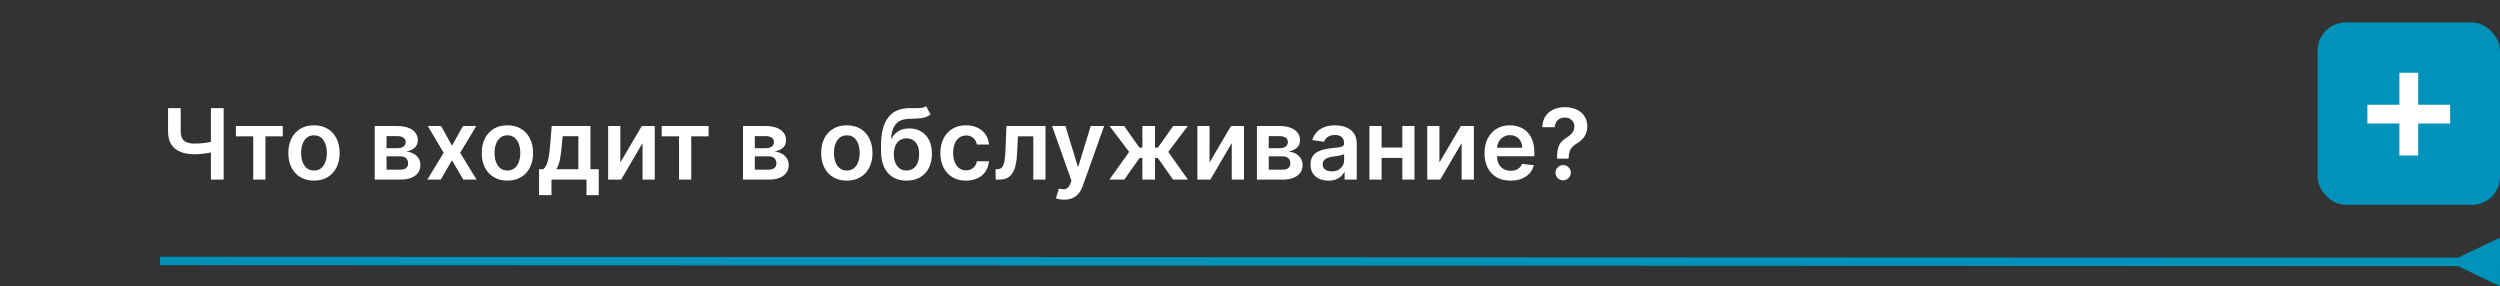 <?xml version="1.0" encoding="UTF-8"?> <svg xmlns="http://www.w3.org/2000/svg" width="891" height="102" viewBox="0 0 891 102" fill="none"><rect x="0" y="0" width="891" height="102" fill="#333333" stroke="none"/> <path d="M875.999 94.839L890.996 102.005L891.004 84.685L876.001 91.839L875.999 94.839ZM56.999 94.5L877.499 94.84L877.501 91.84L57.001 91.5L56.999 94.5Z" fill="#0092B9"></path> <rect x="826" y="8" width="65" height="65" rx="10" fill="#0092B9"></rect> <path d="M855.147 55.422V25.933H861.837V55.422H855.147ZM843.748 44.023V37.332H873.236V44.023H843.748Z" fill="white"></path> <path d="M59.895 38.545H64.407V46.848C64.407 47.925 64.593 48.779 64.966 49.408C65.347 50.038 65.911 50.49 66.657 50.763C67.402 51.037 68.33 51.173 69.441 51.173C69.938 51.173 70.472 51.157 71.044 51.124C71.624 51.082 72.208 51.028 72.797 50.962C73.385 50.887 73.948 50.8 74.487 50.701C75.025 50.593 75.506 50.477 75.929 50.353V54.106C75.506 54.239 75.034 54.359 74.512 54.467C73.99 54.575 73.439 54.666 72.859 54.74C72.279 54.815 71.699 54.873 71.119 54.914C70.539 54.956 69.979 54.977 69.441 54.977C67.493 54.977 65.803 54.699 64.37 54.144C62.944 53.58 61.843 52.702 61.064 51.509C60.285 50.316 59.895 48.762 59.895 46.848V38.545ZM75.171 38.545H79.707V64H75.171V38.545ZM84.076 48.6V44.909H100.78V48.6H94.603V64H90.253V48.6H84.076ZM111.904 64.373C110.04 64.373 108.424 63.963 107.057 63.142C105.69 62.322 104.629 61.175 103.875 59.7C103.129 58.225 102.757 56.501 102.757 54.529C102.757 52.557 103.129 50.829 103.875 49.346C104.629 47.863 105.69 46.711 107.057 45.891C108.424 45.071 110.04 44.66 111.904 44.66C113.769 44.66 115.384 45.071 116.752 45.891C118.119 46.711 119.175 47.863 119.921 49.346C120.675 50.829 121.052 52.557 121.052 54.529C121.052 56.501 120.675 58.225 119.921 59.7C119.175 61.175 118.119 62.322 116.752 63.142C115.384 63.963 113.769 64.373 111.904 64.373ZM111.929 60.769C112.94 60.769 113.785 60.491 114.465 59.936C115.144 59.372 115.65 58.618 115.981 57.674C116.321 56.729 116.491 55.677 116.491 54.517C116.491 53.348 116.321 52.292 115.981 51.347C115.65 50.394 115.144 49.636 114.465 49.073C113.785 48.509 112.94 48.228 111.929 48.228C110.893 48.228 110.032 48.509 109.344 49.073C108.665 49.636 108.155 50.394 107.815 51.347C107.484 52.292 107.318 53.348 107.318 54.517C107.318 55.677 107.484 56.729 107.815 57.674C108.155 58.618 108.665 59.372 109.344 59.936C110.032 60.491 110.893 60.769 111.929 60.769ZM133.553 64V44.909H141.569C143.831 44.909 145.617 45.361 146.926 46.264C148.244 47.167 148.902 48.426 148.902 50.042C148.902 51.111 148.529 51.985 147.784 52.665C147.046 53.336 146.039 53.788 144.763 54.02C145.766 54.102 146.644 54.355 147.398 54.778C148.161 55.2 148.757 55.755 149.188 56.443C149.619 57.131 149.834 57.922 149.834 58.817C149.834 59.869 149.557 60.785 149.002 61.564C148.455 62.334 147.655 62.935 146.603 63.366C145.559 63.789 144.291 64 142.8 64H133.553ZM137.766 60.458H142.8C143.628 60.458 144.279 60.263 144.751 59.874C145.223 59.476 145.459 58.937 145.459 58.258C145.459 57.471 145.223 56.853 144.751 56.406C144.279 55.95 143.628 55.722 142.8 55.722H137.766V60.458ZM137.766 52.814H141.656C142.269 52.814 142.796 52.727 143.235 52.553C143.674 52.371 144.009 52.118 144.241 51.795C144.473 51.463 144.589 51.07 144.589 50.614C144.589 49.959 144.32 49.446 143.782 49.073C143.251 48.7 142.514 48.514 141.569 48.514H137.766V52.814ZM157.227 44.909L161.08 51.956L164.995 44.909H169.755L164 54.455L169.854 64H165.119L161.08 57.127L157.077 64H152.305L158.121 54.455L152.454 44.909H157.227ZM180.845 64.373C178.98 64.373 177.365 63.963 175.997 63.142C174.63 62.322 173.57 61.175 172.816 59.7C172.07 58.225 171.697 56.501 171.697 54.529C171.697 52.557 172.07 50.829 172.816 49.346C173.57 47.863 174.63 46.711 175.997 45.891C177.365 45.071 178.98 44.66 180.845 44.66C182.709 44.66 184.325 45.071 185.692 45.891C187.059 46.711 188.116 47.863 188.861 49.346C189.615 50.829 189.992 52.557 189.992 54.529C189.992 56.501 189.615 58.225 188.861 59.7C188.116 61.175 187.059 62.322 185.692 63.142C184.325 63.963 182.709 64.373 180.845 64.373ZM180.87 60.769C181.881 60.769 182.726 60.491 183.405 59.936C184.085 59.372 184.59 58.618 184.921 57.674C185.261 56.729 185.431 55.677 185.431 54.517C185.431 53.348 185.261 52.292 184.921 51.347C184.59 50.394 184.085 49.636 183.405 49.073C182.726 48.509 181.881 48.228 180.87 48.228C179.834 48.228 178.972 48.509 178.284 49.073C177.605 49.636 177.095 50.394 176.756 51.347C176.424 52.292 176.258 53.348 176.258 54.517C176.258 55.677 176.424 56.729 176.756 57.674C177.095 58.618 177.605 59.372 178.284 59.936C178.972 60.491 179.834 60.769 180.87 60.769ZM192.121 69.543V60.296H193.637C194.043 59.981 194.383 59.555 194.656 59.016C194.93 58.469 195.154 57.827 195.328 57.09C195.51 56.344 195.659 55.511 195.775 54.591C195.891 53.663 195.995 52.665 196.086 51.596L196.633 44.909H210.429V60.296H213.387V69.543H209.037V64H196.546V69.543H192.121ZM198.261 60.296H206.128V48.538H200.535L200.237 51.596C200.071 53.618 199.852 55.349 199.578 56.791C199.305 58.233 198.866 59.401 198.261 60.296ZM221.084 57.91L228.727 44.909H233.351V64H229.001V50.987L221.382 64H216.746V44.909H221.084V57.91ZM235.834 48.6V44.909H252.538V48.6H246.361V64H242.011V48.6H235.834ZM264.803 64V44.909H272.819C275.081 44.909 276.867 45.361 278.176 46.264C279.494 47.167 280.152 48.426 280.152 50.042C280.152 51.111 279.779 51.985 279.034 52.665C278.296 53.336 277.289 53.788 276.013 54.02C277.016 54.102 277.894 54.355 278.648 54.778C279.411 55.2 280.007 55.755 280.438 56.443C280.869 57.131 281.084 57.922 281.084 58.817C281.084 59.869 280.807 60.785 280.252 61.564C279.705 62.334 278.905 62.935 277.853 63.366C276.809 63.789 275.541 64 274.05 64H264.803ZM269.016 60.458H274.05C274.878 60.458 275.529 60.263 276.001 59.874C276.473 59.476 276.709 58.937 276.709 58.258C276.709 57.471 276.473 56.853 276.001 56.406C275.529 55.95 274.878 55.722 274.05 55.722H269.016V60.458ZM269.016 52.814H272.906C273.519 52.814 274.046 52.727 274.485 52.553C274.924 52.371 275.259 52.118 275.491 51.795C275.723 51.463 275.839 51.07 275.839 50.614C275.839 49.959 275.57 49.446 275.032 49.073C274.501 48.7 273.764 48.514 272.819 48.514H269.016V52.814ZM301.807 64.373C299.942 64.373 298.327 63.963 296.959 63.142C295.592 62.322 294.532 61.175 293.778 59.7C293.032 58.225 292.659 56.501 292.659 54.529C292.659 52.557 293.032 50.829 293.778 49.346C294.532 47.863 295.592 46.711 296.959 45.891C298.327 45.071 299.942 44.66 301.807 44.66C303.671 44.66 305.287 45.071 306.654 45.891C308.021 46.711 309.078 47.863 309.823 49.346C310.577 50.829 310.954 52.557 310.954 54.529C310.954 56.501 310.577 58.225 309.823 59.7C309.078 61.175 308.021 62.322 306.654 63.142C305.287 63.963 303.671 64.373 301.807 64.373ZM301.832 60.769C302.842 60.769 303.688 60.491 304.367 59.936C305.047 59.372 305.552 58.618 305.883 57.674C306.223 56.729 306.393 55.677 306.393 54.517C306.393 53.348 306.223 52.292 305.883 51.347C305.552 50.394 305.047 49.636 304.367 49.073C303.688 48.509 302.842 48.228 301.832 48.228C300.796 48.228 299.934 48.509 299.246 49.073C298.567 49.636 298.057 50.394 297.718 51.347C297.386 52.292 297.22 53.348 297.22 54.517C297.22 55.677 297.386 56.729 297.718 57.674C298.057 58.618 298.567 59.372 299.246 59.936C299.934 60.491 300.796 60.769 301.832 60.769ZM330.073 37.849L331.639 40.758C331.084 41.238 330.463 41.586 329.775 41.802C329.087 42.017 328.279 42.158 327.351 42.224C326.432 42.282 325.338 42.324 324.07 42.349C322.645 42.382 321.481 42.651 320.578 43.157C319.674 43.662 318.982 44.428 318.502 45.456C318.021 46.475 317.706 47.776 317.557 49.359H317.769C318.365 48.19 319.202 47.3 320.279 46.686C321.356 46.073 322.62 45.767 324.07 45.767C325.653 45.767 327.049 46.123 328.259 46.836C329.477 47.54 330.425 48.563 331.105 49.906C331.793 51.248 332.136 52.872 332.136 54.778C332.136 56.742 331.768 58.444 331.03 59.886C330.293 61.319 329.245 62.426 327.886 63.205C326.535 63.983 324.932 64.373 323.076 64.373C321.228 64.373 319.621 63.971 318.253 63.167C316.894 62.355 315.842 61.158 315.096 59.575C314.359 57.984 313.99 56.025 313.99 53.696V51.981C313.99 47.49 314.827 44.139 316.501 41.926C318.175 39.714 320.656 38.587 323.946 38.545C324.924 38.529 325.798 38.525 326.568 38.533C327.347 38.541 328.027 38.504 328.607 38.421C329.187 38.338 329.676 38.148 330.073 37.849ZM323.101 60.769C324.02 60.769 324.816 60.532 325.487 60.06C326.158 59.579 326.672 58.9 327.028 58.022C327.393 57.143 327.575 56.103 327.575 54.902C327.575 53.717 327.393 52.71 327.028 51.882C326.664 51.045 326.146 50.407 325.475 49.968C324.803 49.529 324.004 49.309 323.076 49.309C322.38 49.309 321.754 49.433 321.199 49.682C320.644 49.93 320.172 50.295 319.782 50.776C319.393 51.256 319.094 51.84 318.887 52.528C318.68 53.216 318.568 54.007 318.552 54.902C318.552 56.7 318.958 58.129 319.77 59.19C320.582 60.242 321.692 60.769 323.101 60.769ZM344.292 64.373C342.386 64.373 340.75 63.954 339.383 63.117C338.024 62.281 336.976 61.125 336.238 59.65C335.509 58.167 335.144 56.46 335.144 54.529C335.144 52.59 335.517 50.879 336.263 49.396C337.009 47.904 338.061 46.744 339.42 45.916C340.787 45.079 342.403 44.66 344.267 44.66C345.817 44.66 347.188 44.946 348.381 45.518C349.583 46.082 350.54 46.881 351.252 47.917C351.965 48.944 352.371 50.146 352.47 51.521H348.17C347.996 50.602 347.582 49.835 346.927 49.222C346.281 48.6 345.415 48.29 344.329 48.29C343.41 48.29 342.602 48.538 341.906 49.035C341.21 49.524 340.667 50.229 340.277 51.148C339.896 52.068 339.706 53.17 339.706 54.455C339.706 55.755 339.896 56.874 340.277 57.81C340.659 58.738 341.193 59.455 341.881 59.961C342.577 60.458 343.393 60.706 344.329 60.706C344.992 60.706 345.585 60.582 346.107 60.334C346.637 60.077 347.08 59.708 347.437 59.227C347.793 58.747 348.037 58.163 348.17 57.475H352.47C352.363 58.825 351.965 60.023 351.277 61.067C350.589 62.102 349.653 62.914 348.468 63.503C347.283 64.083 345.891 64.373 344.292 64.373ZM354.847 64L354.822 60.296H355.481C355.978 60.296 356.397 60.184 356.737 59.961C357.076 59.737 357.358 59.364 357.582 58.842C357.805 58.312 357.979 57.599 358.104 56.704C358.228 55.809 358.315 54.695 358.365 53.361L358.7 44.909H372.621V64H368.271V48.6H362.789L362.491 54.753C362.417 56.344 362.238 57.723 361.957 58.892C361.683 60.052 361.294 61.009 360.788 61.763C360.291 62.517 359.666 63.08 358.912 63.453C358.158 63.818 357.267 64 356.239 64H354.847ZM379.264 71.159C378.651 71.159 378.083 71.109 377.561 71.01C377.048 70.919 376.637 70.811 376.331 70.687L377.375 67.182C378.029 67.372 378.614 67.463 379.127 67.455C379.641 67.447 380.093 67.285 380.482 66.971C380.88 66.664 381.215 66.15 381.489 65.429L381.874 64.398L374.951 44.909H379.724L384.124 59.327H384.323L388.735 44.909H393.52L385.876 66.312C385.52 67.323 385.048 68.189 384.459 68.909C383.871 69.639 383.15 70.194 382.297 70.575C381.452 70.964 380.441 71.159 379.264 71.159ZM395.391 64L402.438 54.144L395.453 44.909H400.648L406.08 52.603H407.148V44.909H411.648V52.603H412.692L418.123 44.909H423.319L416.371 54.144L423.381 64H418.074L412.642 56.294H411.648V64H407.148V56.294H406.154L400.698 64H395.391ZM431.084 57.91L438.727 44.909H443.351V64H439.001V50.987L431.382 64H426.746V44.909H431.084V57.91ZM447.971 64V44.909H455.988C458.25 44.909 460.036 45.361 461.345 46.264C462.663 47.167 463.321 48.426 463.321 50.042C463.321 51.111 462.948 51.985 462.203 52.665C461.465 53.336 460.458 53.788 459.182 54.02C460.185 54.102 461.063 54.355 461.817 54.778C462.58 55.2 463.176 55.755 463.607 56.443C464.038 57.131 464.253 57.922 464.253 58.817C464.253 59.869 463.976 60.785 463.421 61.564C462.874 62.334 462.074 62.935 461.022 63.366C459.978 63.789 458.71 64 457.219 64H447.971ZM452.185 60.458H457.219C458.047 60.458 458.698 60.263 459.17 59.874C459.642 59.476 459.878 58.937 459.878 58.258C459.878 57.471 459.642 56.853 459.17 56.406C458.698 55.95 458.047 55.722 457.219 55.722H452.185V60.458ZM452.185 52.814H456.075C456.688 52.814 457.214 52.727 457.654 52.553C458.093 52.371 458.428 52.118 458.66 51.795C458.892 51.463 459.008 51.07 459.008 50.614C459.008 49.959 458.739 49.446 458.201 49.073C457.67 48.7 456.933 48.514 455.988 48.514H452.185V52.814ZM473.46 64.385C472.25 64.385 471.161 64.17 470.191 63.739C469.23 63.3 468.468 62.654 467.904 61.8C467.349 60.947 467.072 59.894 467.072 58.643C467.072 57.566 467.271 56.675 467.668 55.971C468.066 55.267 468.609 54.703 469.296 54.281C469.984 53.858 470.759 53.539 471.621 53.324C472.491 53.1 473.39 52.938 474.318 52.839C475.436 52.723 476.344 52.619 477.04 52.528C477.736 52.429 478.241 52.279 478.556 52.081C478.879 51.873 479.041 51.554 479.041 51.124V51.049C479.041 50.113 478.763 49.388 478.208 48.874C477.653 48.36 476.853 48.103 475.809 48.103C474.707 48.103 473.833 48.344 473.187 48.824C472.549 49.305 472.118 49.872 471.894 50.527L467.693 49.93C468.025 48.77 468.571 47.801 469.334 47.022C470.096 46.235 471.028 45.647 472.13 45.257C473.232 44.859 474.45 44.66 475.784 44.66C476.704 44.66 477.62 44.768 478.531 44.984C479.443 45.199 480.275 45.555 481.029 46.053C481.783 46.541 482.388 47.209 482.844 48.054C483.308 48.899 483.54 49.955 483.54 51.223V64H479.215V61.377H479.066C478.792 61.908 478.407 62.405 477.91 62.869C477.421 63.325 476.804 63.693 476.058 63.975C475.32 64.249 474.455 64.385 473.46 64.385ZM474.629 61.079C475.532 61.079 476.315 60.901 476.978 60.545C477.64 60.18 478.15 59.7 478.506 59.103C478.871 58.506 479.053 57.856 479.053 57.152V54.902C478.912 55.018 478.672 55.126 478.332 55.225C478.001 55.325 477.628 55.412 477.214 55.486C476.799 55.561 476.389 55.627 475.983 55.685C475.577 55.743 475.225 55.793 474.927 55.834C474.256 55.925 473.655 56.075 473.125 56.282C472.594 56.489 472.176 56.779 471.869 57.152C471.563 57.516 471.409 57.989 471.409 58.569C471.409 59.397 471.712 60.023 472.317 60.445C472.922 60.868 473.692 61.079 474.629 61.079ZM501.177 52.59V56.282H491.01V52.59H501.177ZM492.402 44.909V64H488.064V44.909H492.402ZM504.122 44.909V64H499.797V44.909H504.122ZM513.012 57.91L520.656 44.909H525.28V64H520.93V50.987L513.311 64H508.675V44.909H513.012V57.91ZM538.352 64.373C536.438 64.373 534.785 63.975 533.393 63.18C532.009 62.376 530.944 61.241 530.198 59.774C529.453 58.299 529.08 56.563 529.08 54.566C529.08 52.603 529.453 50.879 530.198 49.396C530.952 47.904 532.005 46.744 533.355 45.916C534.706 45.079 536.293 44.66 538.116 44.66C539.292 44.66 540.403 44.851 541.447 45.232C542.499 45.605 543.427 46.185 544.231 46.972C545.043 47.76 545.681 48.762 546.145 49.98C546.609 51.19 546.841 52.632 546.841 54.305V55.685H531.193V52.652H542.528C542.52 51.791 542.333 51.024 541.969 50.353C541.604 49.673 541.095 49.139 540.44 48.75C539.794 48.36 539.04 48.166 538.178 48.166C537.258 48.166 536.45 48.389 535.754 48.837C535.058 49.276 534.515 49.856 534.126 50.577C533.745 51.289 533.55 52.072 533.542 52.926V55.573C533.542 56.684 533.745 57.636 534.151 58.432C534.557 59.219 535.124 59.824 535.854 60.246C536.583 60.661 537.436 60.868 538.414 60.868C539.069 60.868 539.661 60.777 540.191 60.594C540.722 60.404 541.182 60.126 541.571 59.762C541.96 59.397 542.255 58.946 542.453 58.407L546.654 58.879C546.389 59.99 545.884 60.959 545.138 61.788C544.401 62.608 543.456 63.246 542.304 63.702C541.153 64.149 539.835 64.373 538.352 64.373ZM554.948 56.518V56.195C554.956 54.695 555.097 53.502 555.37 52.615C555.652 51.728 556.05 51.016 556.563 50.477C557.077 49.93 557.703 49.429 558.44 48.973C558.946 48.658 559.397 48.315 559.795 47.942C560.201 47.561 560.52 47.138 560.752 46.674C560.984 46.202 561.1 45.675 561.1 45.096C561.1 44.441 560.947 43.873 560.64 43.393C560.334 42.912 559.919 42.539 559.397 42.274C558.884 42.009 558.308 41.876 557.67 41.876C557.081 41.876 556.522 42.005 555.992 42.262C555.47 42.51 555.035 42.892 554.687 43.405C554.347 43.911 554.156 44.553 554.115 45.332H549.69C549.732 43.757 550.113 42.44 550.834 41.379C551.563 40.319 552.524 39.523 553.717 38.993C554.919 38.463 556.244 38.197 557.694 38.197C559.277 38.197 560.669 38.475 561.871 39.03C563.08 39.585 564.021 40.377 564.692 41.404C565.371 42.423 565.711 43.633 565.711 45.033C565.711 45.978 565.558 46.823 565.251 47.569C564.953 48.315 564.526 48.977 563.971 49.557C563.416 50.138 562.757 50.655 561.995 51.111C561.324 51.525 560.773 51.956 560.342 52.404C559.919 52.851 559.604 53.377 559.397 53.982C559.198 54.579 559.095 55.316 559.087 56.195V56.518H554.948ZM557.11 64.273C556.365 64.273 555.722 64.008 555.184 63.478C554.645 62.948 554.376 62.301 554.376 61.539C554.376 60.793 554.645 60.155 555.184 59.625C555.722 59.095 556.365 58.83 557.11 58.83C557.848 58.83 558.486 59.095 559.024 59.625C559.571 60.155 559.845 60.793 559.845 61.539C559.845 62.044 559.716 62.504 559.459 62.919C559.211 63.333 558.879 63.664 558.465 63.913C558.059 64.153 557.607 64.273 557.11 64.273Z" fill="white"></path> </svg> 